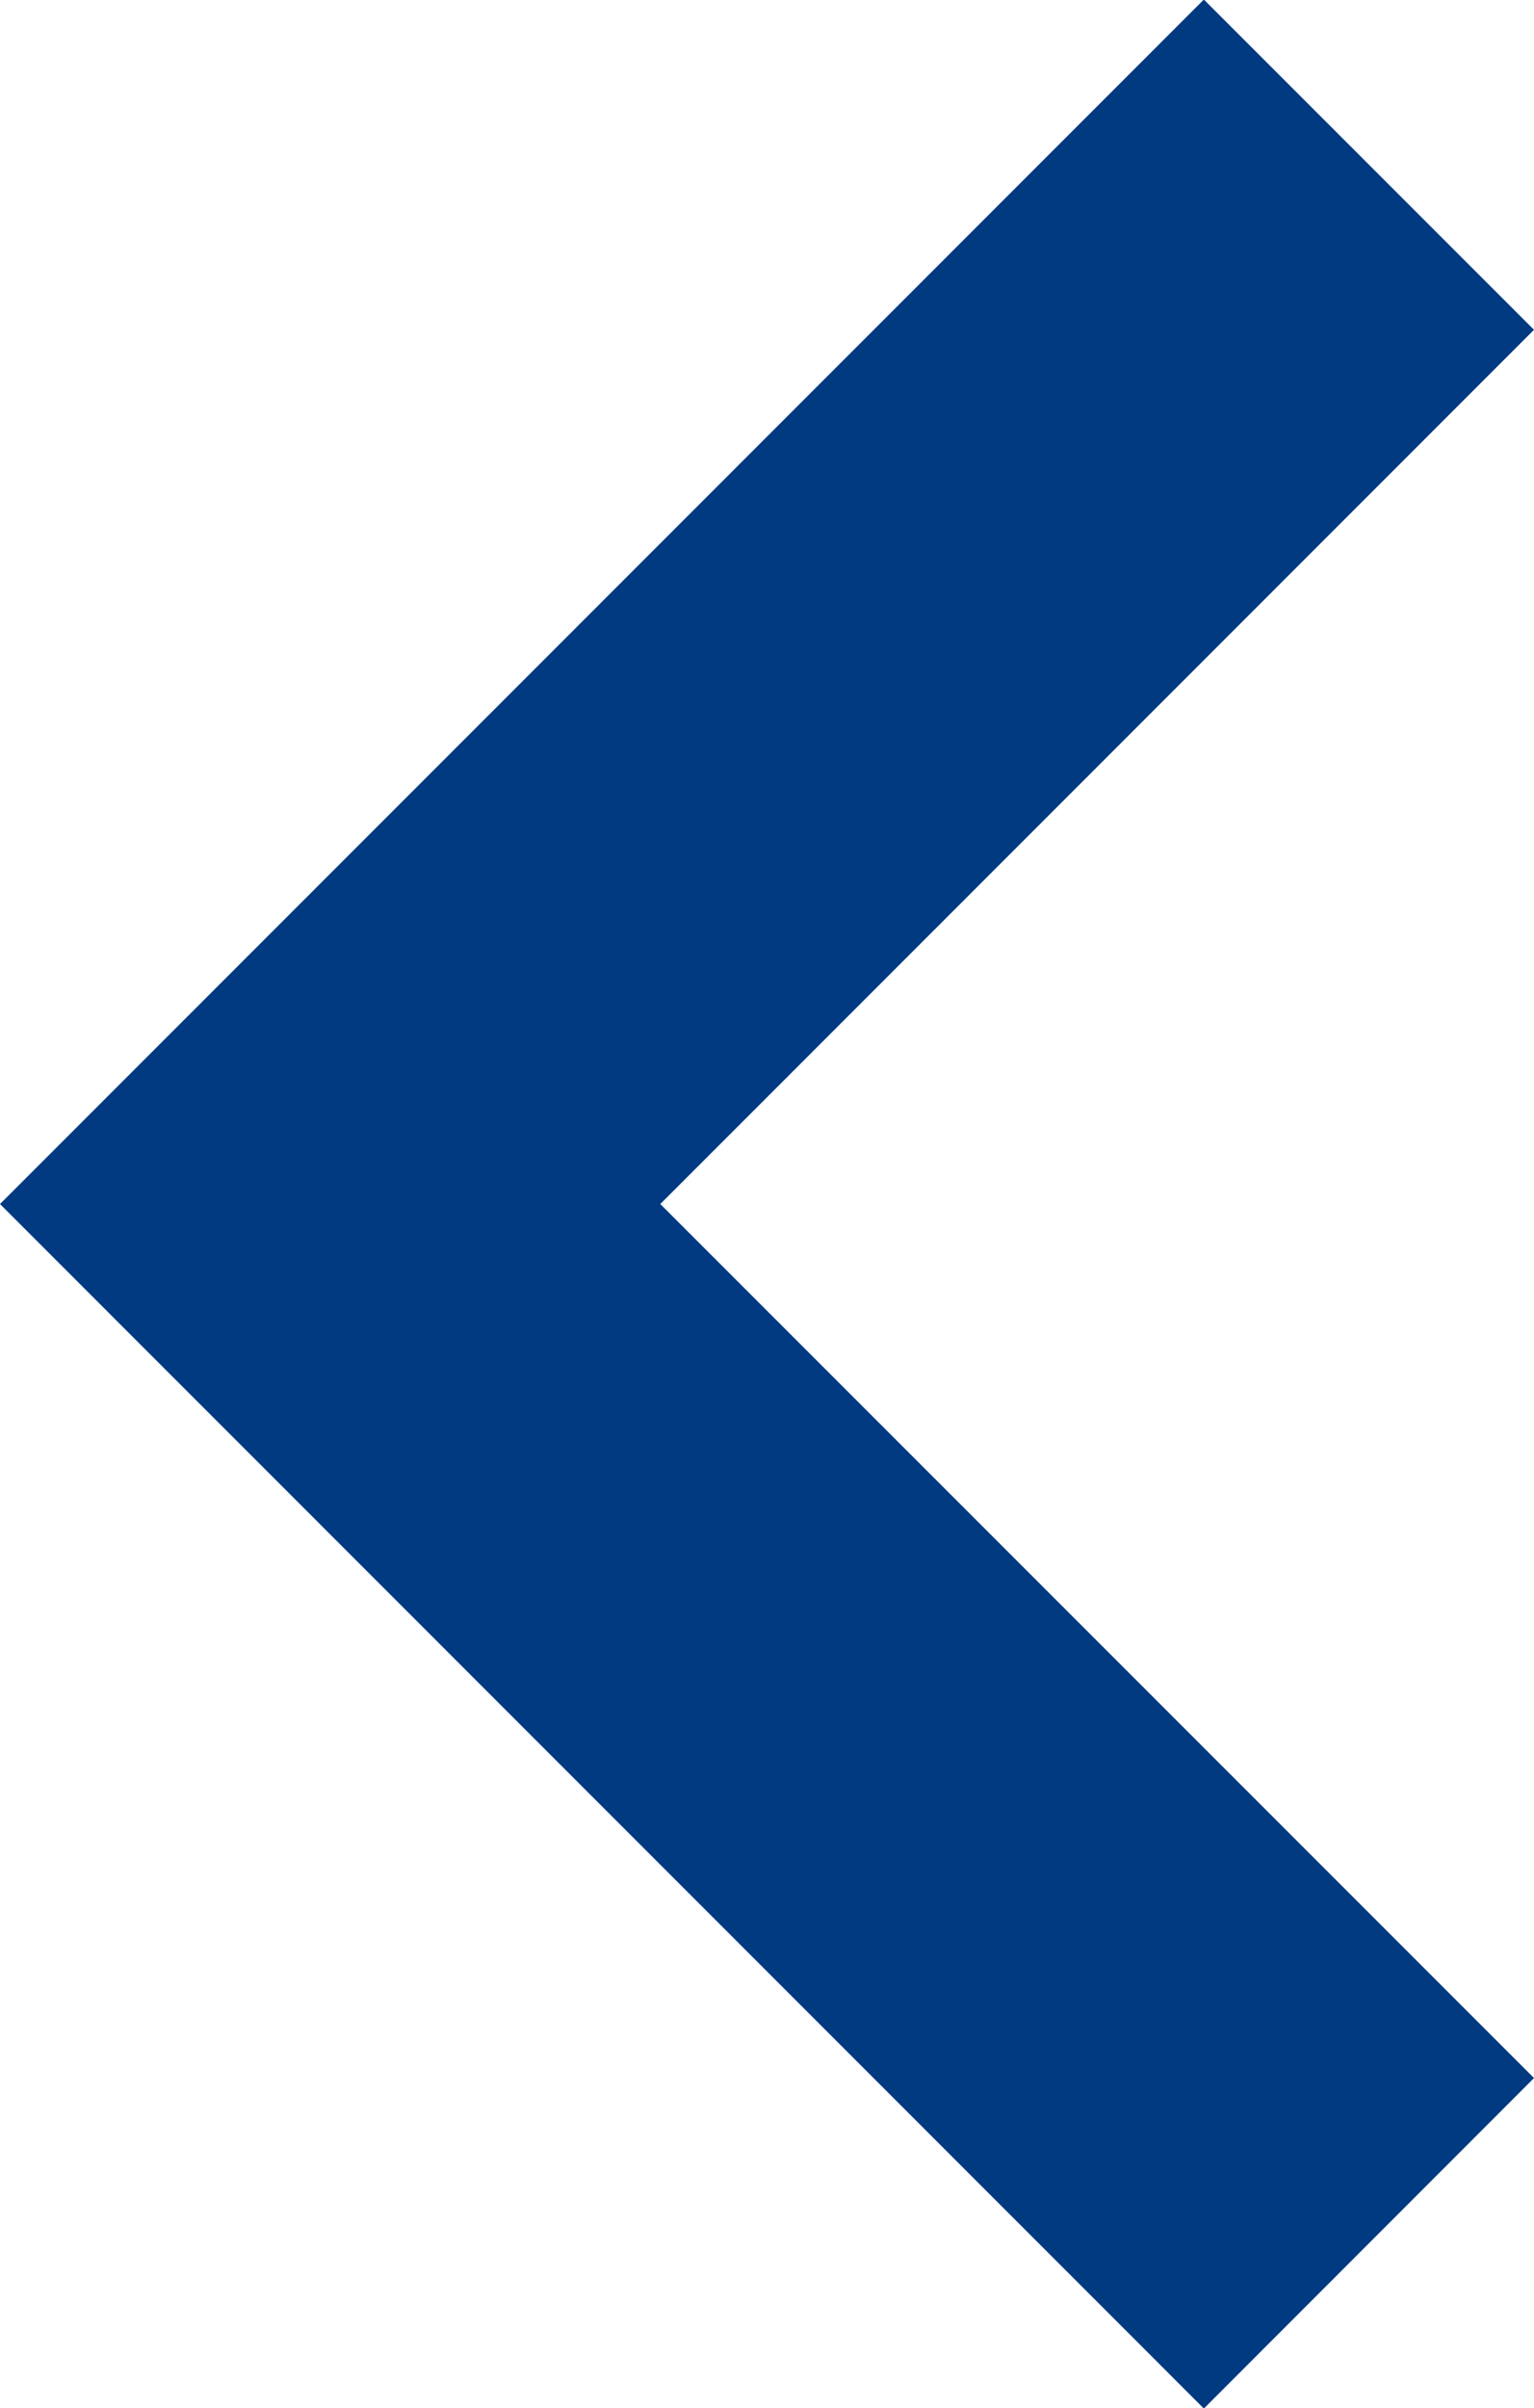 <?xml version="1.0" encoding="utf-8"?>
<!-- Generator: Adobe Illustrator 16.0.0, SVG Export Plug-In . SVG Version: 6.00 Build 0)  -->
<!DOCTYPE svg PUBLIC "-//W3C//DTD SVG 1.1//EN" "http://www.w3.org/Graphics/SVG/1.1/DTD/svg11.dtd">
<svg version="1.1" id="Layer_1" xmlns="http://www.w3.org/2000/svg" xmlns:xlink="http://www.w3.org/1999/xlink" x="0px" y="0px"
	 width="6.57px" height="10.31px" viewBox="0 0 6.57 10.31" enable-background="new 0 0 6.57 10.31" xml:space="preserve">
<g>
	<polygon fill="#013A81" points="5.156,-0.002 6.57,1.412 2.828,5.155 6.57,8.897 5.156,10.312 0,5.155 	"/>
</g>
</svg>
